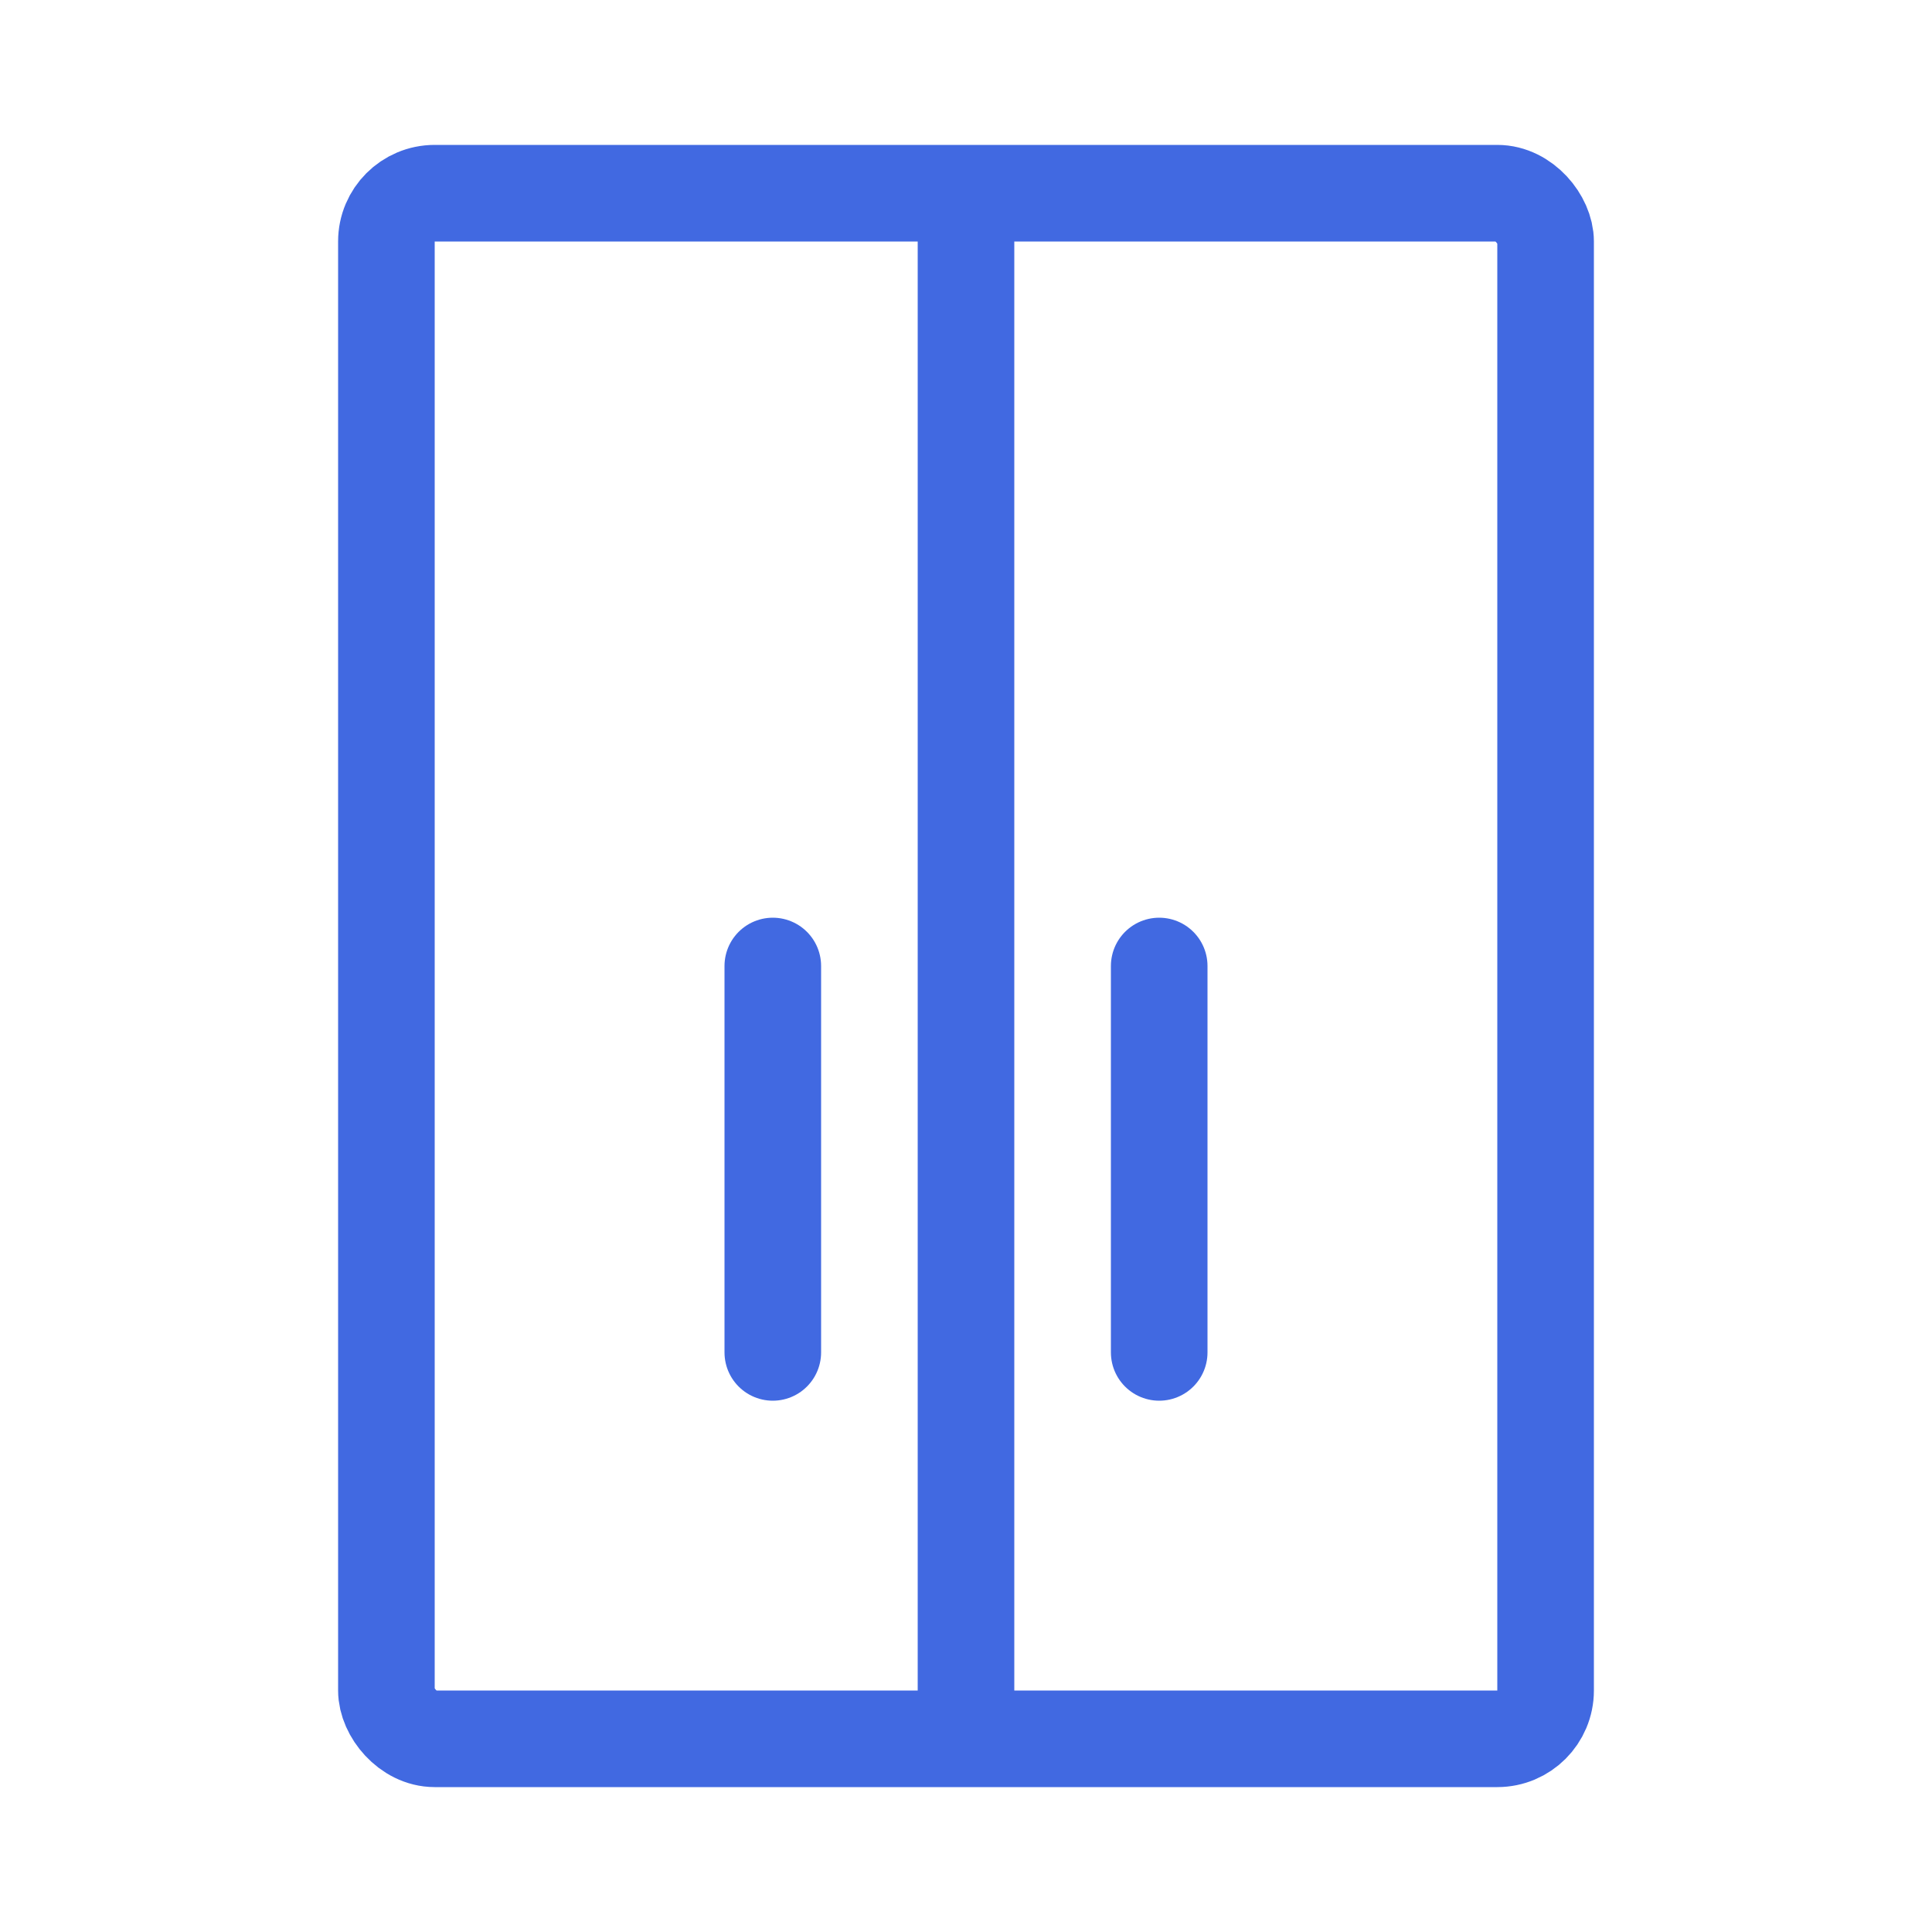 <svg width="40" height="40" viewBox="0 0 40 40" fill="none" xmlns="http://www.w3.org/2000/svg">
  <rect x="8" y="4" width="24" height="32" rx="1" stroke="#4169E1" stroke-width="2"/>
  <path d="M20 4V36" stroke="#4169E1" stroke-width="2"/>
  <path d="M16 20L16 28" stroke="#4169E1" stroke-width="2" stroke-linecap="round"/>
  <path d="M24 20L24 28" stroke="#4169E1" stroke-width="2" stroke-linecap="round"/>
</svg> 